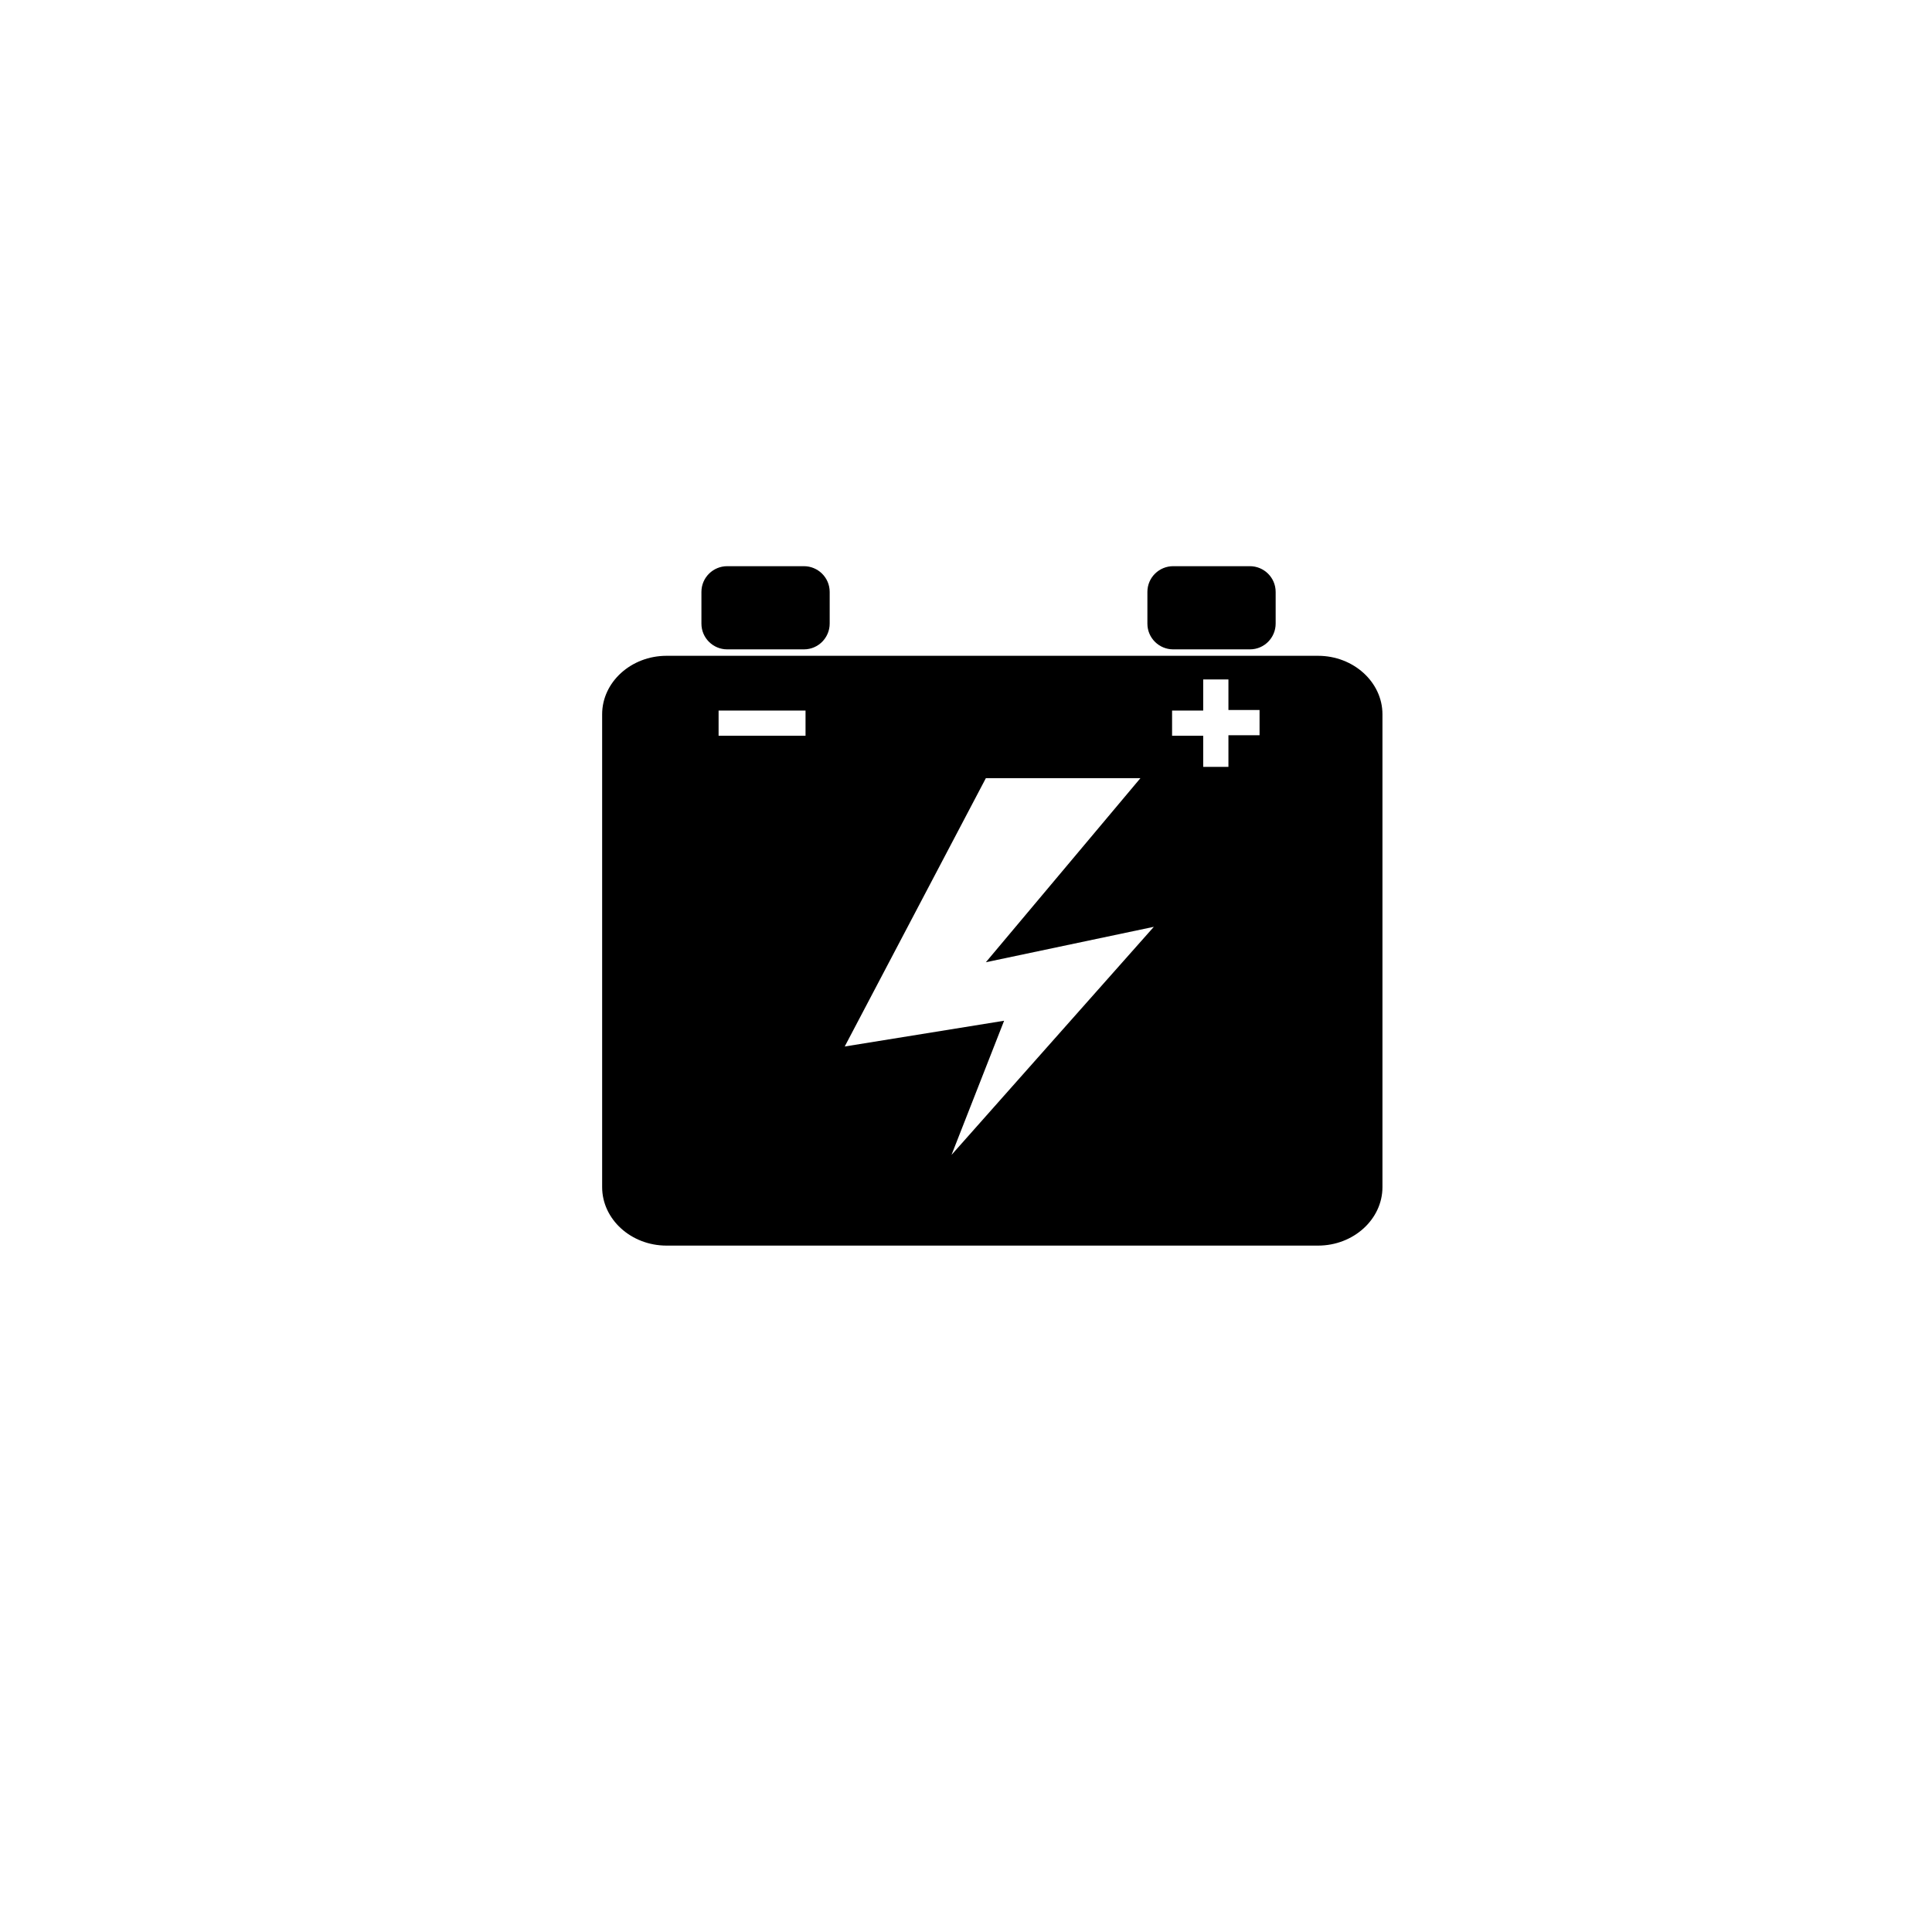 <?xml version="1.0" encoding="utf-8"?>
<!-- Generator: Adobe Illustrator 23.0.6, SVG Export Plug-In . SVG Version: 6.00 Build 0)  -->
<svg version="1.1" id="Layer_1" xmlns="http://www.w3.org/2000/svg" xmlns:xlink="http://www.w3.org/1999/xlink" x="0px" y="0px"
	 viewBox="0 0 360 360" style="enable-background:new 0 0 360 360;" xml:space="preserve">
<style type="text/css">
	.st0{fill-rule:evenodd;clip-rule:evenodd;}
</style>
<path class="st0" d="M124.2,122.2h121.4c6.6,0,12,4.9,12,10.9v88.1c0,6-5.4,10.9-12,10.9H124.2c-6.6,0-12-4.9-12-10.9v-88.1
	C112.2,127.1,117.6,122.2,124.2,122.2L124.2,122.2z M135.5,105.5h14.3c2.6,0,4.8,2.1,4.8,4.8v5.9c0,2.6-2.1,4.8-4.8,4.8h-14.3
	c-2.6,0-4.8-2.1-4.8-4.8v-5.9C130.7,107.6,132.9,105.5,135.5,105.5L135.5,105.5z M218.6,105.5h14.3c2.6,0,4.8,2.1,4.8,4.8v5.9
	c0,2.6-2.1,4.8-4.8,4.8h-14.3c-2.6,0-4.8-2.1-4.8-4.8v-5.9C213.8,107.6,216,105.5,218.6,105.5L218.6,105.5z M133.9,132.4v4.7h16.2
	v-4.7H133.9L133.9,132.4z M228.9,126.6h-4.7v5.8h-5.8v4.7h5.8v5.8h4.7V137h5.8v-4.7h-5.8V126.6L228.9,126.6z M183.7,145l-26.3,50
	l29.7-4.8l-9.8,25l37.7-42.5l-31.3,6.6l28.8-34.3H183.7z"/>
</svg>
